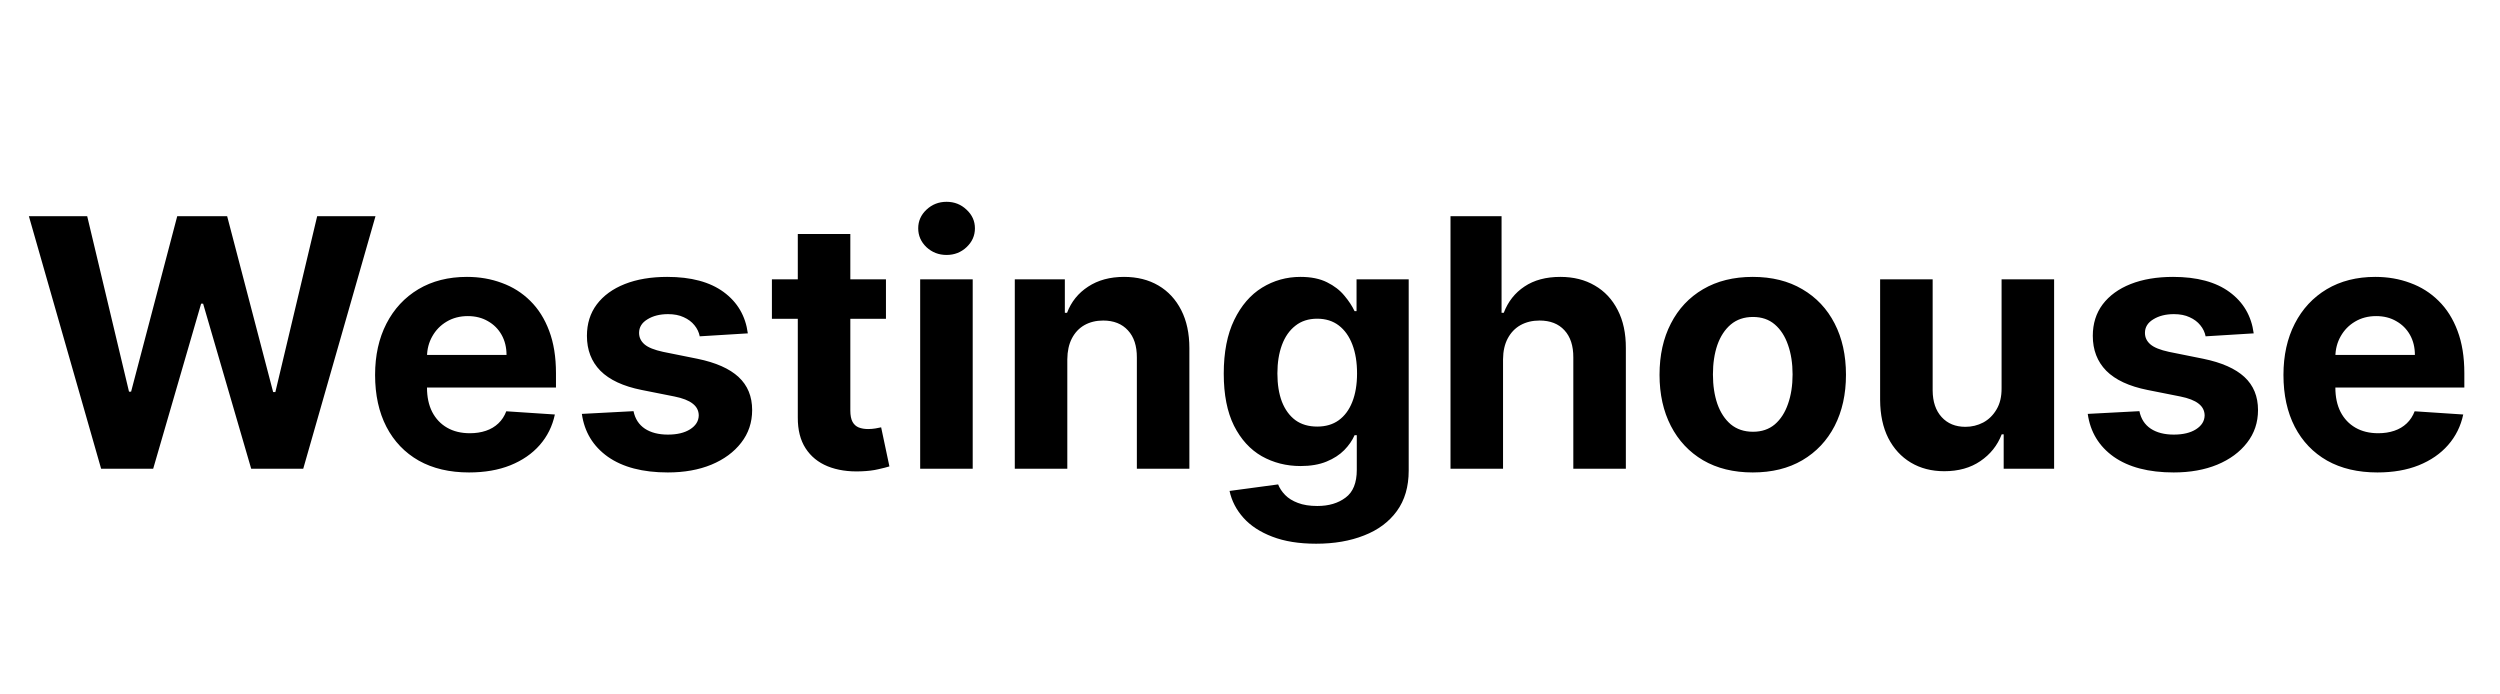 <svg width="144" height="40" viewBox="0 0 144 40" fill="none" xmlns="http://www.w3.org/2000/svg">
<path d="M5.825 27L1.664 12.454H5.023L7.431 22.561H7.551L10.208 12.454H13.084L15.733 22.582H15.861L18.269 12.454H21.628L17.466 27H14.469L11.699 17.49H11.585L8.823 27H5.825ZM27.017 27.213C25.895 27.213 24.929 26.986 24.119 26.531C23.314 26.072 22.694 25.423 22.258 24.585C21.823 23.742 21.605 22.746 21.605 21.595C21.605 20.473 21.823 19.488 22.258 18.641C22.694 17.793 23.307 17.133 24.098 16.659C24.893 16.186 25.826 15.949 26.896 15.949C27.616 15.949 28.286 16.065 28.906 16.297C29.531 16.524 30.076 16.867 30.54 17.327C31.008 17.786 31.373 18.364 31.633 19.06C31.894 19.751 32.024 20.561 32.024 21.489V22.32H22.812V20.445H29.176C29.176 20.009 29.081 19.623 28.892 19.287C28.703 18.951 28.44 18.688 28.104 18.499C27.772 18.305 27.386 18.207 26.946 18.207C26.487 18.207 26.079 18.314 25.724 18.527C25.374 18.735 25.099 19.017 24.9 19.372C24.701 19.723 24.6 20.113 24.595 20.544V22.327C24.595 22.866 24.694 23.333 24.893 23.726C25.097 24.119 25.383 24.422 25.753 24.635C26.122 24.848 26.56 24.954 27.067 24.954C27.403 24.954 27.71 24.907 27.99 24.812C28.269 24.718 28.508 24.576 28.707 24.386C28.906 24.197 29.058 23.965 29.162 23.69L31.96 23.875C31.818 24.547 31.527 25.134 31.087 25.636C30.651 26.134 30.087 26.522 29.396 26.801C28.71 27.076 27.916 27.213 27.017 27.213ZM43.075 19.202L40.305 19.372C40.258 19.135 40.156 18.922 40 18.733C39.844 18.539 39.638 18.385 39.382 18.271C39.131 18.153 38.83 18.094 38.48 18.094C38.011 18.094 37.616 18.193 37.294 18.392C36.972 18.586 36.811 18.847 36.811 19.173C36.811 19.434 36.915 19.654 37.123 19.834C37.332 20.014 37.689 20.158 38.196 20.267L40.17 20.665C41.231 20.883 42.022 21.233 42.542 21.716C43.063 22.199 43.324 22.833 43.324 23.619C43.324 24.334 43.113 24.962 42.692 25.501C42.275 26.041 41.702 26.463 40.973 26.766C40.248 27.064 39.413 27.213 38.466 27.213C37.022 27.213 35.871 26.912 35.014 26.311C34.162 25.705 33.662 24.881 33.515 23.84L36.491 23.683C36.581 24.124 36.799 24.46 37.145 24.692C37.49 24.919 37.933 25.033 38.473 25.033C39.003 25.033 39.429 24.931 39.751 24.727C40.078 24.519 40.244 24.251 40.248 23.925C40.244 23.65 40.128 23.425 39.9 23.25C39.673 23.07 39.323 22.933 38.849 22.838L36.96 22.462C35.895 22.249 35.102 21.879 34.581 21.354C34.065 20.828 33.807 20.158 33.807 19.344C33.807 18.643 33.996 18.039 34.375 17.533C34.758 17.026 35.296 16.635 35.987 16.361C36.683 16.086 37.498 15.949 38.43 15.949C39.808 15.949 40.892 16.24 41.683 16.822C42.478 17.405 42.943 18.198 43.075 19.202ZM51.031 16.091V18.364H44.462V16.091H51.031ZM45.953 13.477H48.979V23.648C48.979 23.927 49.022 24.145 49.107 24.301C49.192 24.453 49.31 24.559 49.462 24.621C49.618 24.682 49.798 24.713 50.002 24.713C50.144 24.713 50.286 24.701 50.428 24.678C50.57 24.649 50.679 24.628 50.754 24.614L51.23 26.865C51.079 26.912 50.866 26.967 50.591 27.028C50.316 27.095 49.983 27.135 49.59 27.149C48.861 27.178 48.221 27.081 47.672 26.858C47.127 26.635 46.704 26.29 46.401 25.821C46.098 25.352 45.949 24.76 45.953 24.046V13.477ZM53.002 27V16.091H56.028V27H53.002ZM54.522 14.685C54.072 14.685 53.687 14.536 53.364 14.237C53.047 13.934 52.889 13.572 52.889 13.151C52.889 12.734 53.047 12.376 53.364 12.078C53.687 11.775 54.072 11.624 54.522 11.624C54.972 11.624 55.355 11.775 55.673 12.078C55.995 12.376 56.156 12.734 56.156 13.151C56.156 13.572 55.995 13.934 55.673 14.237C55.355 14.536 54.972 14.685 54.522 14.685ZM61.477 20.693V27H58.452V16.091H61.335V18.016H61.463C61.704 17.381 62.109 16.879 62.677 16.51C63.246 16.136 63.934 15.949 64.744 15.949C65.502 15.949 66.162 16.115 66.726 16.446C67.289 16.777 67.727 17.251 68.04 17.866C68.352 18.477 68.508 19.206 68.508 20.054V27H65.483V20.594C65.487 19.926 65.317 19.405 64.971 19.031C64.626 18.652 64.15 18.463 63.544 18.463C63.137 18.463 62.777 18.551 62.464 18.726C62.157 18.901 61.915 19.157 61.74 19.493C61.569 19.824 61.482 20.224 61.477 20.693ZM75.808 31.318C74.828 31.318 73.987 31.183 73.286 30.913C72.59 30.648 72.036 30.286 71.624 29.827C71.213 29.367 70.945 28.851 70.822 28.278L73.62 27.902C73.705 28.12 73.84 28.323 74.025 28.513C74.21 28.702 74.454 28.854 74.757 28.967C75.064 29.086 75.438 29.145 75.879 29.145C76.537 29.145 77.079 28.984 77.505 28.662C77.936 28.345 78.151 27.812 78.151 27.064V25.068H78.024C77.891 25.371 77.692 25.658 77.427 25.928C77.162 26.197 76.821 26.418 76.404 26.588C75.988 26.759 75.49 26.844 74.913 26.844C74.094 26.844 73.348 26.654 72.676 26.276C72.008 25.892 71.475 25.307 71.078 24.521C70.685 23.731 70.488 22.732 70.488 21.524C70.488 20.288 70.689 19.256 71.092 18.428C71.494 17.599 72.029 16.979 72.697 16.567C73.369 16.155 74.106 15.949 74.906 15.949C75.516 15.949 76.028 16.053 76.44 16.261C76.852 16.465 77.183 16.721 77.434 17.028C77.69 17.331 77.886 17.63 78.024 17.923H78.137V16.091H81.141V27.107C81.141 28.035 80.914 28.811 80.46 29.436C80.005 30.061 79.375 30.53 78.57 30.842C77.77 31.16 76.849 31.318 75.808 31.318ZM75.872 24.571C76.359 24.571 76.771 24.45 77.107 24.209C77.448 23.963 77.709 23.612 77.889 23.158C78.073 22.698 78.166 22.149 78.166 21.51C78.166 20.871 78.076 20.317 77.896 19.848C77.716 19.375 77.455 19.008 77.115 18.747C76.774 18.487 76.359 18.357 75.872 18.357C75.374 18.357 74.955 18.491 74.615 18.761C74.274 19.026 74.016 19.396 73.84 19.869C73.665 20.343 73.578 20.89 73.578 21.51C73.578 22.14 73.665 22.684 73.84 23.143C74.02 23.598 74.278 23.951 74.615 24.202C74.955 24.448 75.374 24.571 75.872 24.571ZM86.575 20.693V27H83.549V12.454H86.49V18.016H86.617C86.864 17.372 87.261 16.867 87.811 16.503C88.36 16.134 89.049 15.949 89.877 15.949C90.635 15.949 91.295 16.115 91.859 16.446C92.427 16.773 92.867 17.244 93.18 17.859C93.497 18.47 93.653 19.202 93.649 20.054V27H90.623V20.594C90.628 19.921 90.457 19.398 90.112 19.024C89.771 18.65 89.293 18.463 88.677 18.463C88.265 18.463 87.9 18.551 87.583 18.726C87.271 18.901 87.025 19.157 86.845 19.493C86.669 19.824 86.579 20.224 86.575 20.693ZM100.959 27.213C99.855 27.213 98.901 26.979 98.096 26.51C97.296 26.037 96.678 25.378 96.243 24.535C95.807 23.688 95.589 22.706 95.589 21.588C95.589 20.461 95.807 19.476 96.243 18.634C96.678 17.786 97.296 17.128 98.096 16.659C98.901 16.186 99.855 15.949 100.959 15.949C102.062 15.949 103.014 16.186 103.814 16.659C104.619 17.128 105.239 17.786 105.675 18.634C106.11 19.476 106.328 20.461 106.328 21.588C106.328 22.706 106.11 23.688 105.675 24.535C105.239 25.378 104.619 26.037 103.814 26.51C103.014 26.979 102.062 27.213 100.959 27.213ZM100.973 24.869C101.475 24.869 101.894 24.727 102.23 24.443C102.566 24.154 102.819 23.761 102.99 23.264C103.165 22.767 103.253 22.201 103.253 21.567C103.253 20.932 103.165 20.366 102.99 19.869C102.819 19.372 102.566 18.979 102.23 18.69C101.894 18.401 101.475 18.257 100.973 18.257C100.466 18.257 100.04 18.401 99.694 18.69C99.353 18.979 99.096 19.372 98.92 19.869C98.75 20.366 98.665 20.932 98.665 21.567C98.665 22.201 98.75 22.767 98.92 23.264C99.096 23.761 99.353 24.154 99.694 24.443C100.04 24.727 100.466 24.869 100.973 24.869ZM115.291 22.355V16.091H118.317V27H115.412V25.018H115.298C115.052 25.658 114.642 26.171 114.069 26.56C113.501 26.948 112.808 27.142 111.988 27.142C111.259 27.142 110.618 26.976 110.064 26.645C109.51 26.313 109.077 25.842 108.764 25.232C108.456 24.621 108.3 23.889 108.295 23.037V16.091H111.321V22.497C111.326 23.141 111.498 23.65 111.839 24.024C112.18 24.398 112.637 24.585 113.21 24.585C113.575 24.585 113.916 24.502 114.233 24.337C114.55 24.166 114.806 23.915 115 23.584C115.199 23.252 115.296 22.843 115.291 22.355ZM129.813 19.202L127.044 19.372C126.996 19.135 126.894 18.922 126.738 18.733C126.582 18.539 126.376 18.385 126.12 18.271C125.869 18.153 125.569 18.094 125.218 18.094C124.749 18.094 124.354 18.193 124.032 18.392C123.71 18.586 123.549 18.847 123.549 19.173C123.549 19.434 123.653 19.654 123.862 19.834C124.07 20.014 124.427 20.158 124.934 20.267L126.909 20.665C127.969 20.883 128.76 21.233 129.281 21.716C129.802 22.199 130.062 22.833 130.062 23.619C130.062 24.334 129.851 24.962 129.43 25.501C129.013 26.041 128.44 26.463 127.711 26.766C126.987 27.064 126.151 27.213 125.204 27.213C123.76 27.213 122.609 26.912 121.752 26.311C120.9 25.705 120.401 24.881 120.254 23.84L123.23 23.683C123.32 24.124 123.537 24.46 123.883 24.692C124.229 24.919 124.671 25.033 125.211 25.033C125.741 25.033 126.168 24.931 126.49 24.727C126.816 24.519 126.982 24.251 126.987 23.925C126.982 23.65 126.866 23.425 126.639 23.25C126.411 23.07 126.061 22.933 125.588 22.838L123.698 22.462C122.633 22.249 121.84 21.879 121.319 21.354C120.803 20.828 120.545 20.158 120.545 19.344C120.545 18.643 120.734 18.039 121.113 17.533C121.497 17.026 122.034 16.635 122.725 16.361C123.421 16.086 124.236 15.949 125.169 15.949C126.546 15.949 127.631 16.24 128.421 16.822C129.217 17.405 129.681 18.198 129.813 19.202ZM136.939 27.213C135.817 27.213 134.851 26.986 134.041 26.531C133.236 26.072 132.616 25.423 132.18 24.585C131.745 23.742 131.527 22.746 131.527 21.595C131.527 20.473 131.745 19.488 132.18 18.641C132.616 17.793 133.229 17.133 134.02 16.659C134.815 16.186 135.748 15.949 136.818 15.949C137.538 15.949 138.208 16.065 138.828 16.297C139.453 16.524 139.997 16.867 140.461 17.327C140.93 17.786 141.295 18.364 141.555 19.06C141.816 19.751 141.946 20.561 141.946 21.489V22.32H132.734V20.445H139.098C139.098 20.009 139.003 19.623 138.814 19.287C138.624 18.951 138.362 18.688 138.025 18.499C137.694 18.305 137.308 18.207 136.868 18.207C136.408 18.207 136.001 18.314 135.646 18.527C135.296 18.735 135.021 19.017 134.822 19.372C134.623 19.723 134.522 20.113 134.517 20.544V22.327C134.517 22.866 134.616 23.333 134.815 23.726C135.019 24.119 135.305 24.422 135.675 24.635C136.044 24.848 136.482 24.954 136.988 24.954C137.325 24.954 137.632 24.907 137.912 24.812C138.191 24.718 138.43 24.576 138.629 24.386C138.828 24.197 138.979 23.965 139.084 23.69L141.882 23.875C141.74 24.547 141.449 25.134 141.008 25.636C140.573 26.134 140.009 26.522 139.318 26.801C138.631 27.076 137.838 27.213 136.939 27.213Z" fill="black"/>
</svg>
